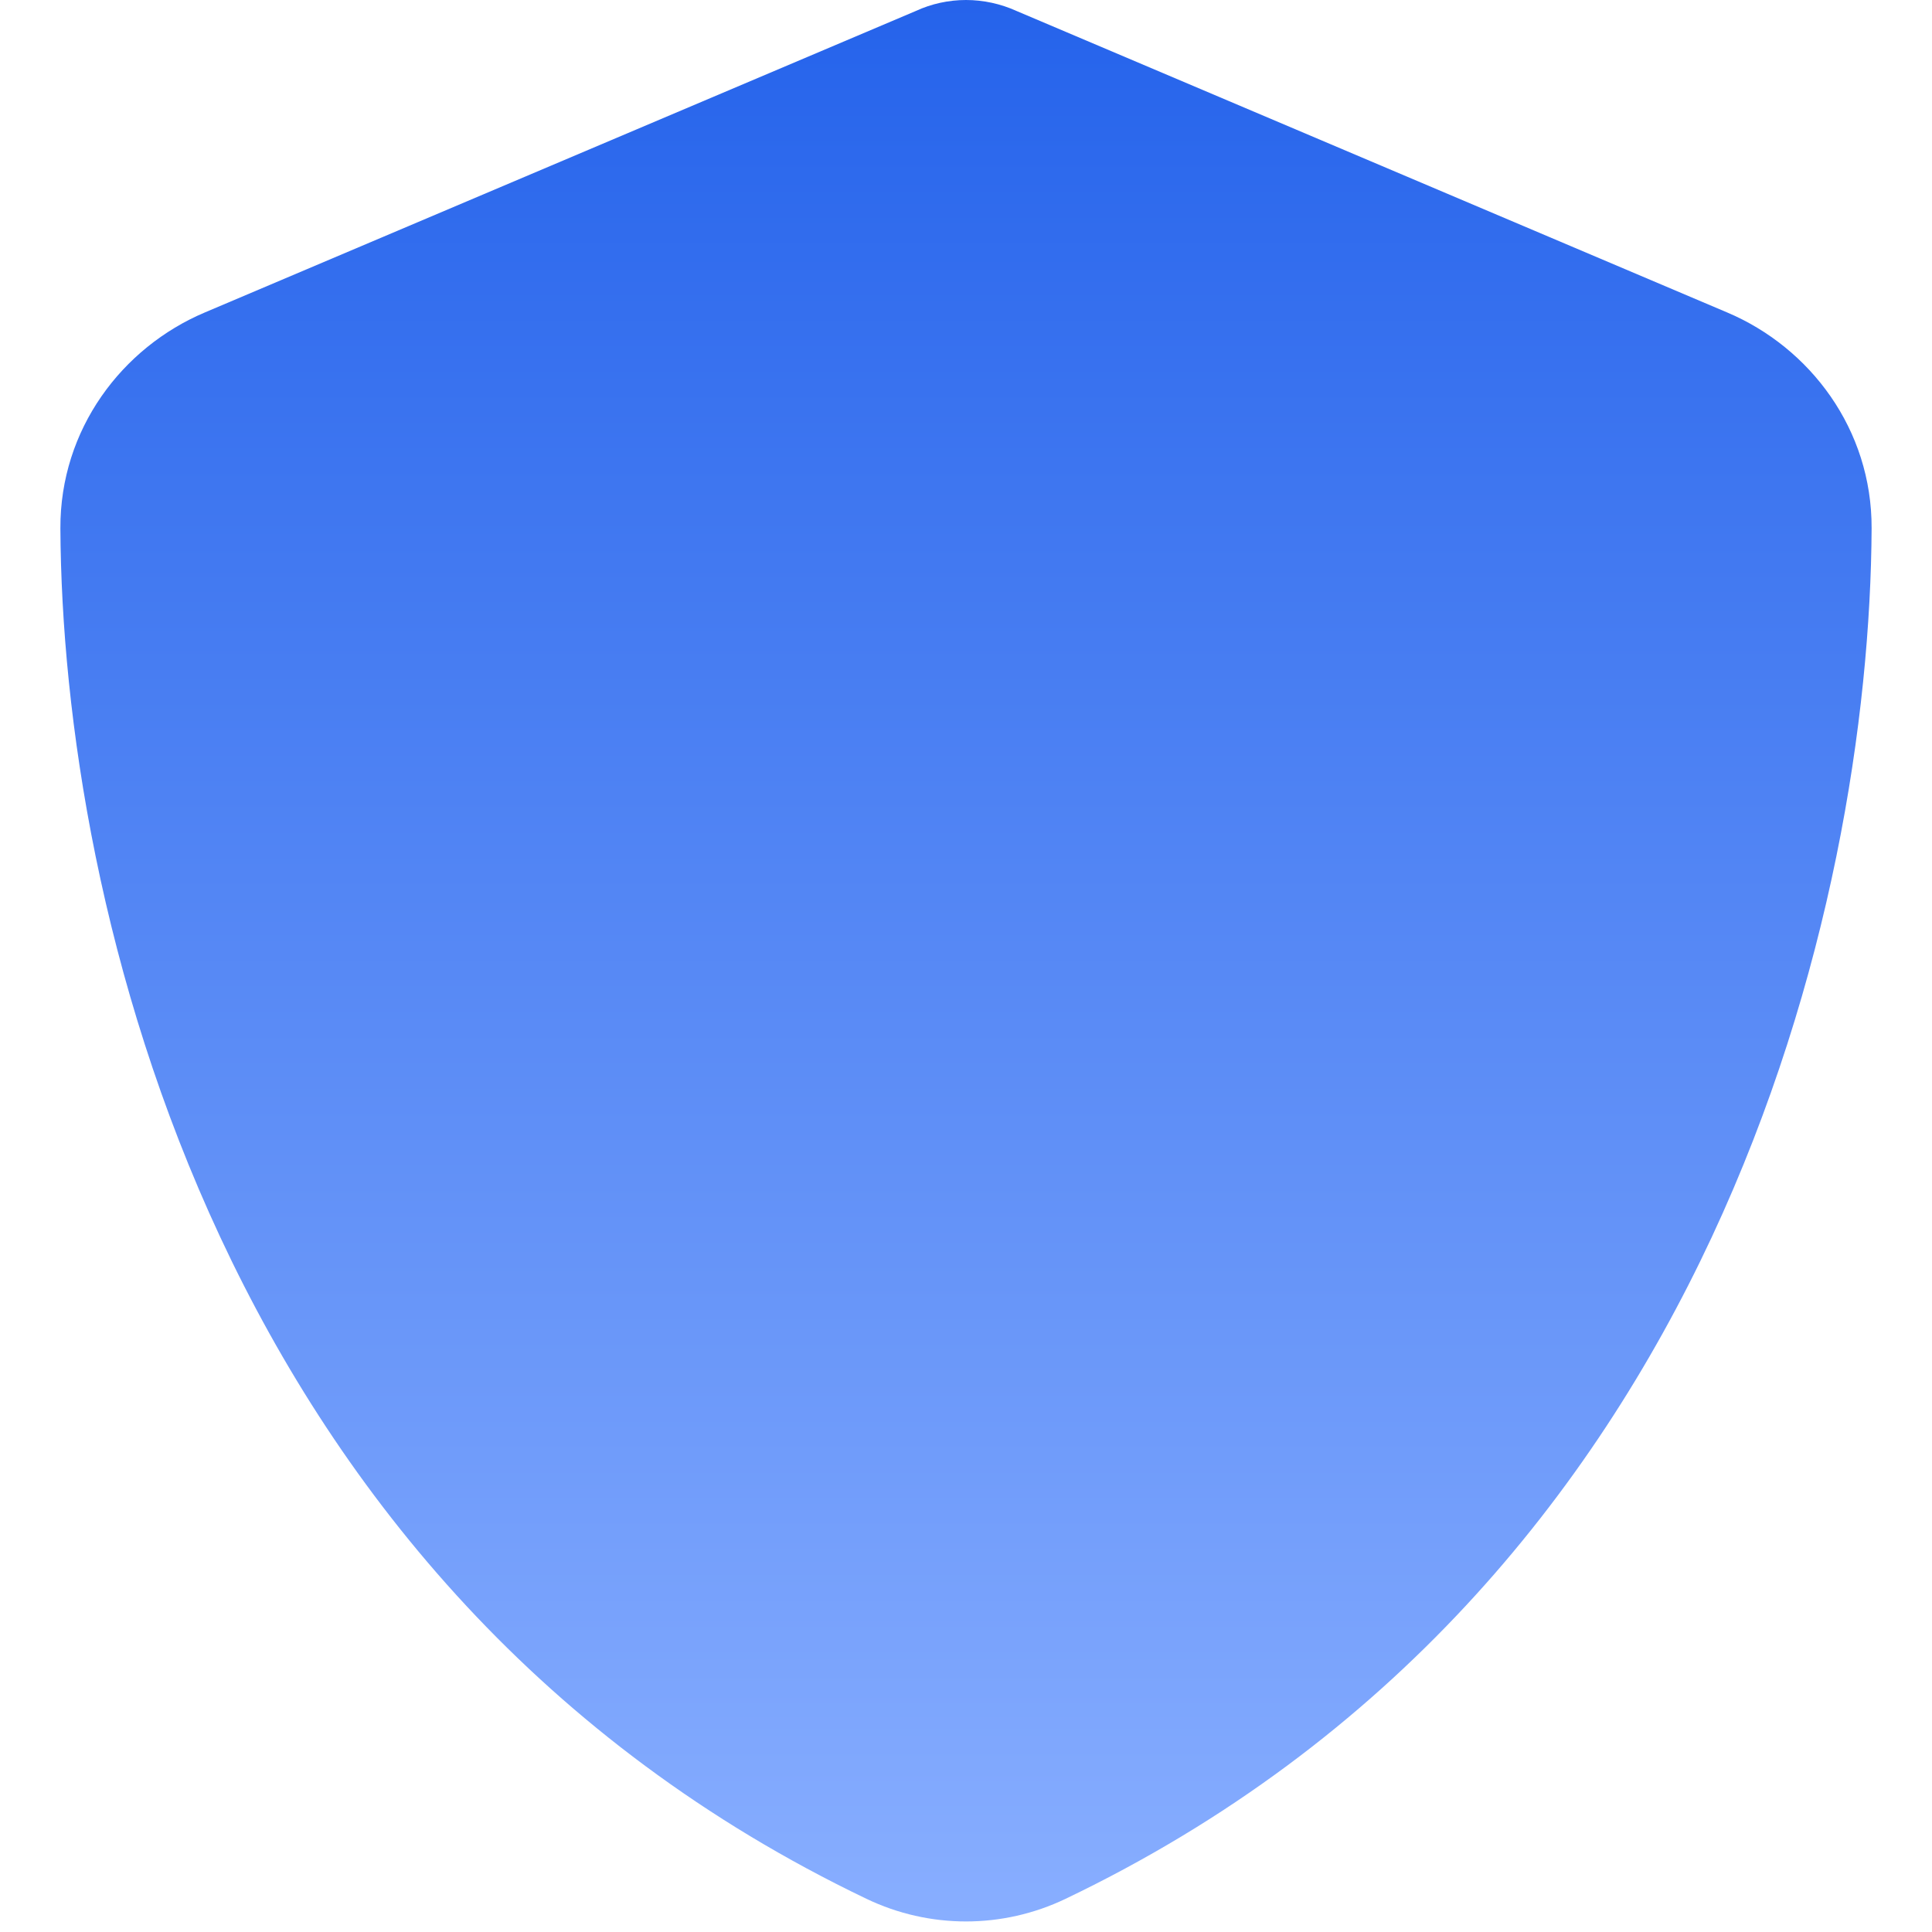 <svg xmlns="http://www.w3.org/2000/svg" width="31" height="31" viewBox="0 0 31 31" fill="none"><g clip-path="url(#clip0_1_116)"><path d="M15.5 0C15.778 0 16.057 0.061 16.311 0.176L27.712 5.013C29.044 5.576 30.037 6.89 30.031 8.477C30.001 14.483 27.531 25.472 17.099 30.467C16.087 30.952 14.913 30.952 13.902 30.467C3.469 25.472 0.999 14.483 0.969 8.477C0.963 6.89 1.956 5.576 3.288 5.013L14.695 0.176C14.943 0.061 15.222 0 15.5 0Z" fill="url(#paint0_linear_1_116)"></path></g><defs><linearGradient id="paint0_linear_1_116" x1="15.5" y1="0" x2="15.5" y2="30.831" gradientUnits="userSpaceOnUse"><stop stop-color="#2563EB"></stop><stop offset="1" stop-color="#88AEFF"></stop></linearGradient><clipPath id="clip0_1_116"><rect width="31" height="31" fill="white"></rect></clipPath></defs></svg>